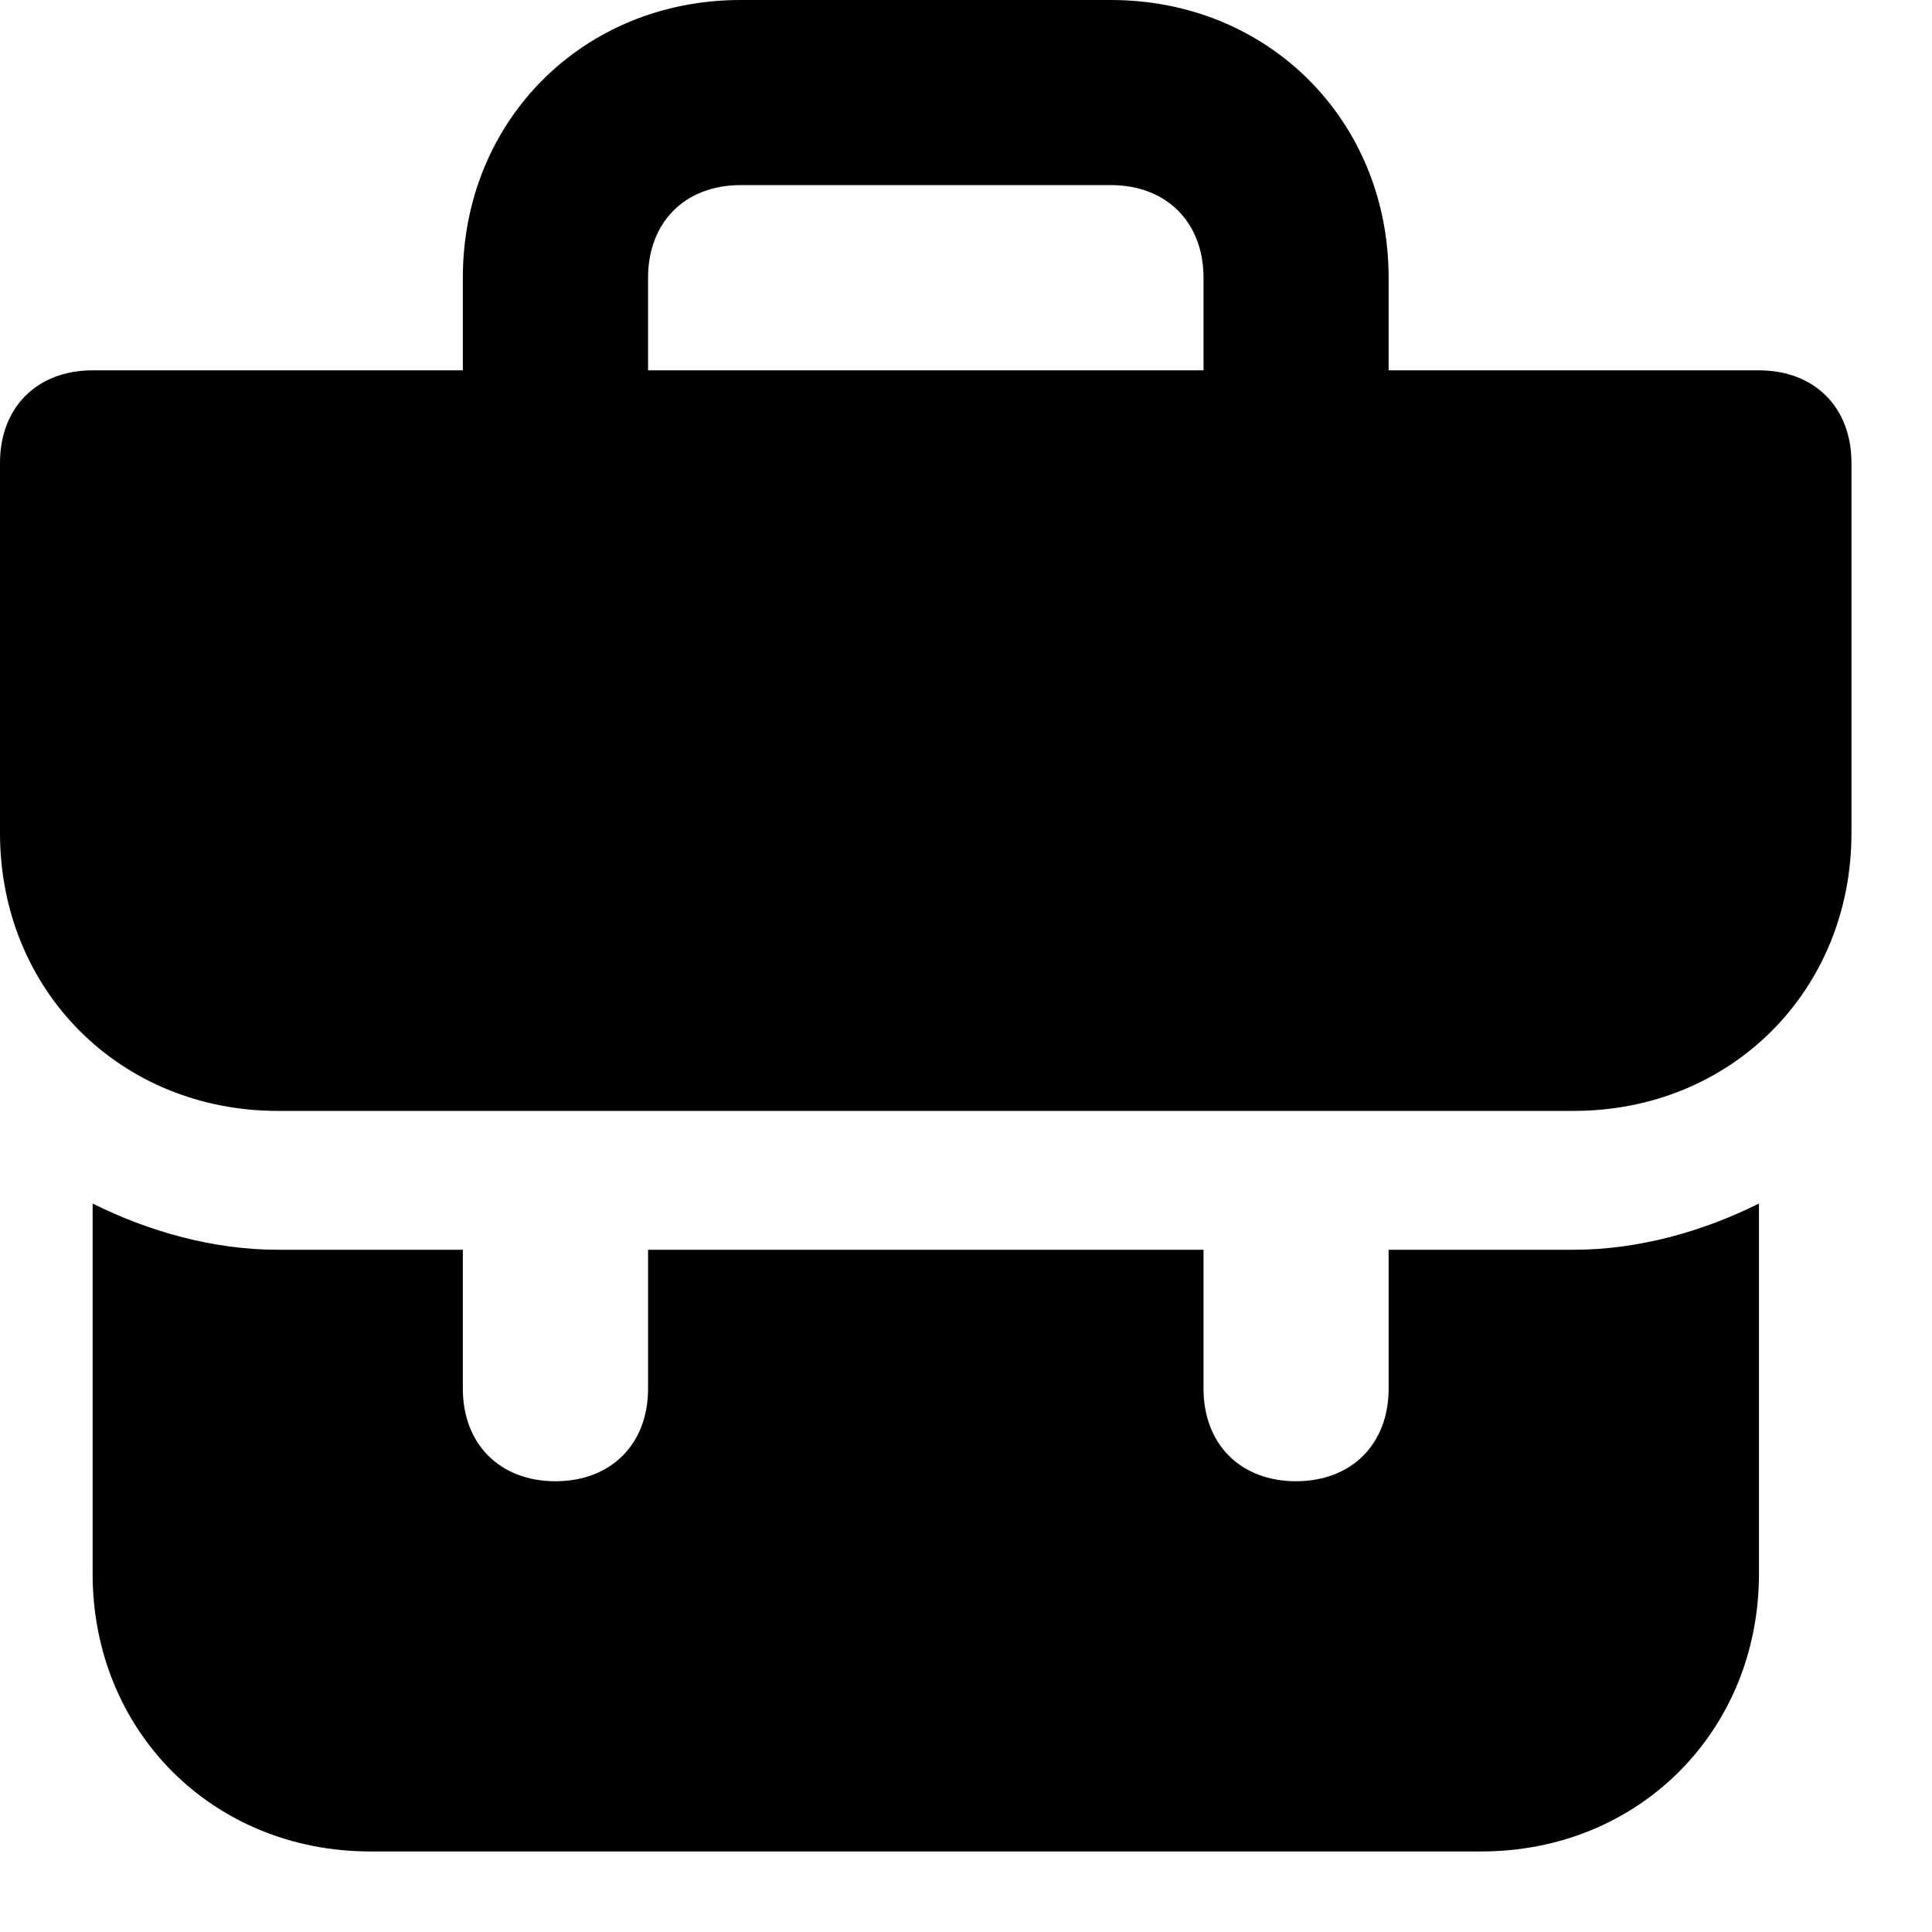 <svg width="16" height="16" viewBox="0 0 16 16" fill="none" xmlns="http://www.w3.org/2000/svg">
<path d="M11.5 10.35V11.5C11.5 11.96 11.193 12.267 10.733 12.267C10.273 12.267 9.967 11.96 9.967 11.5V10.35H5.367V11.5C5.367 11.96 5.06 12.267 4.6 12.267C4.14 12.267 3.833 11.96 3.833 11.5V10.35H2.3C1.763 10.35 1.227 10.197 0.767 9.967V13.033C0.767 14.337 1.763 15.333 3.067 15.333H12.267C13.57 15.333 14.567 14.337 14.567 13.033V9.967C14.107 10.197 13.57 10.35 13.033 10.35H11.5ZM14.567 3.067H11.5V2.3C11.5 0.997 10.503 0 9.2 0H6.133C4.83 0 3.833 0.997 3.833 2.3V3.067H0.767C0.307 3.067 0 3.373 0 3.833V6.9C0 8.203 0.997 9.2 2.3 9.2H13.033C14.337 9.2 15.333 8.203 15.333 6.9V3.833C15.333 3.373 15.027 3.067 14.567 3.067ZM9.967 3.067H5.367V2.3C5.367 1.84 5.673 1.533 6.133 1.533H9.2C9.66 1.533 9.967 1.84 9.967 2.3V3.067Z" fill="black"/>
</svg>
